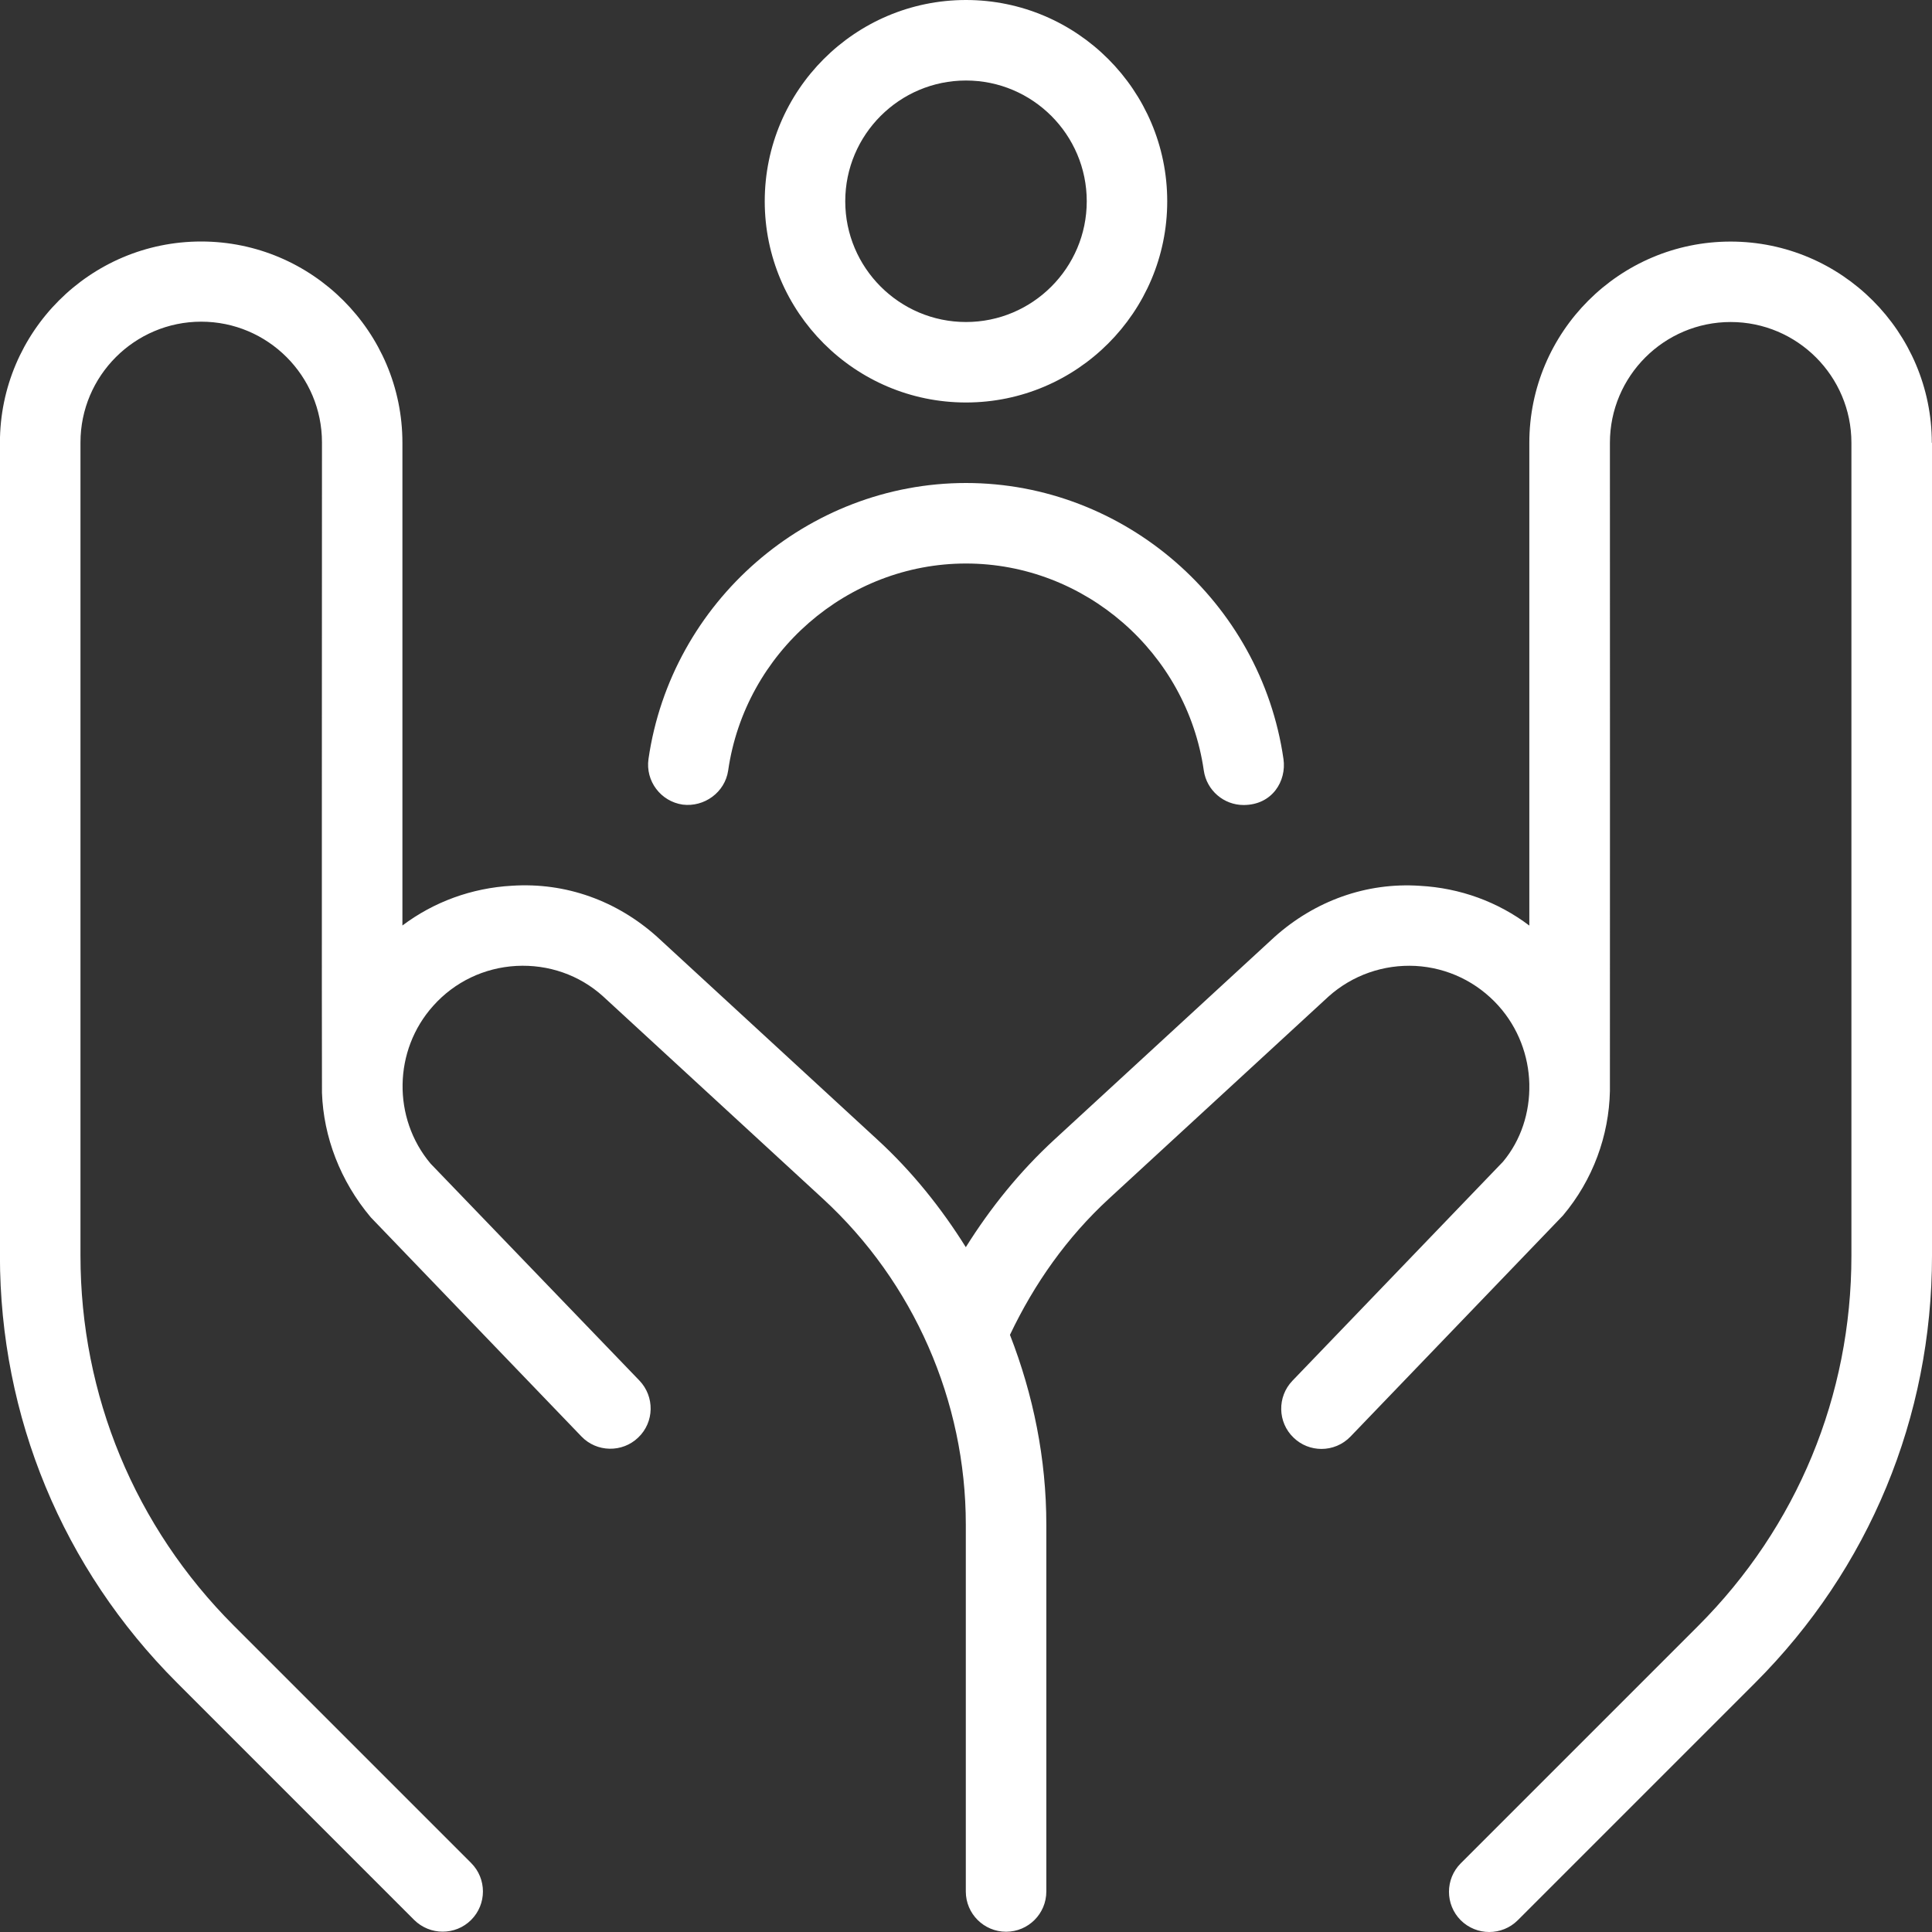 <svg width="52" height="52" viewBox="0 0 52 52" fill="none" xmlns="http://www.w3.org/2000/svg">
<rect x="0" y="0" width="52" height="52" fill="#333333" stroke="none"/>
<g clip-path="url(#clip0_16120_1596)">
<path d="M26 10.833C28.988 10.833 31.416 8.402 31.416 5.417C31.416 2.431 28.988 0 26 0C23.012 0 20.583 2.431 20.583 5.417C20.583 8.402 23.012 10.833 26 10.833ZM26 2.167C27.792 2.167 29.25 3.625 29.25 5.417C29.25 7.208 27.792 8.667 26 8.667C24.208 8.667 22.75 7.208 22.75 5.417C22.75 3.625 24.208 2.167 26 2.167ZM52 11.917V33.802C52 38.142 50.31 42.222 47.242 45.292L40.85 51.684C40.638 51.896 40.36 52 40.083 52C39.806 52 39.528 51.894 39.316 51.684C38.894 51.261 38.894 50.574 39.316 50.152L45.708 43.76C48.368 41.099 49.831 37.563 49.831 33.802V11.917C49.831 10.125 48.373 8.667 46.581 8.667C44.789 8.667 43.331 10.125 43.331 11.917C43.331 11.917 43.335 29.328 43.331 29.367C43.305 30.563 42.878 31.753 42.066 32.717L36.348 38.666C36.135 38.887 35.852 38.998 35.568 38.998C35.297 38.998 35.026 38.898 34.816 38.694C34.385 38.281 34.372 37.594 34.786 37.163L40.454 31.267C40.941 30.684 41.177 29.939 41.162 29.189V29.17C41.143 28.42 40.867 27.668 40.334 27.073C39.756 26.429 38.961 26.046 38.098 25.998C37.243 25.954 36.404 26.243 35.758 26.821L29.846 32.264C28.717 33.304 27.841 34.545 27.183 35.928C27.813 37.544 28.162 39.269 28.162 41.032V50.91C28.162 51.508 27.677 51.993 27.079 51.993C26.481 51.993 25.995 51.508 25.995 50.91V41.032C25.995 37.711 24.594 34.513 22.147 32.262L16.224 26.81C15.591 26.241 14.761 25.952 13.895 25.998C13.032 26.046 12.235 26.427 11.659 27.073C10.588 28.266 10.558 30.093 11.589 31.319L17.21 37.158C17.623 37.59 17.613 38.276 17.179 38.69C16.752 39.104 16.059 39.093 15.647 38.66L9.979 32.764C9.156 31.785 8.708 30.6 8.666 29.413C8.658 29.354 8.666 11.908 8.666 11.908C8.666 10.116 7.208 8.658 5.416 8.658C3.625 8.658 2.166 10.116 2.166 11.908V33.794C2.166 37.555 3.631 41.091 6.29 43.752L12.681 50.143C13.104 50.566 13.104 51.252 12.681 51.675C12.469 51.887 12.192 51.991 11.914 51.991C11.637 51.991 11.36 51.885 11.147 51.675L4.756 45.283C1.688 42.213 -0.002 38.133 -0.002 33.794V11.917C-0.002 8.931 2.426 6.5 5.414 6.5C8.402 6.5 10.831 8.931 10.831 11.917V24.91C11.678 24.273 12.694 23.901 13.775 23.84C15.234 23.744 16.605 24.247 17.682 25.211L23.616 30.674C24.548 31.529 25.335 32.513 25.995 33.568C26.658 32.509 27.445 31.532 28.377 30.674L34.3 25.222C35.388 24.247 36.775 23.744 38.218 23.842C39.301 23.901 40.317 24.273 41.162 24.912V11.919C41.162 8.933 43.591 6.502 46.579 6.502C49.567 6.502 51.995 8.933 51.995 11.919L52 11.917ZM17.454 20.43C18.065 16.194 21.74 13 26 13C30.259 13 33.934 16.194 34.545 20.43C34.63 21.021 34.244 21.667 33.47 21.667C32.942 21.667 32.478 21.277 32.4 20.737C31.943 17.561 29.191 15.167 26 15.167C22.808 15.167 20.057 17.561 19.599 20.737C19.513 21.329 18.952 21.73 18.373 21.656C17.782 21.569 17.37 21.021 17.454 20.43Z" fill="white"/>
</g>
<defs>
<clipPath id="clip0_16120_1596">
<rect width="52" height="52" fill="white"/>
</clipPath>
</defs>
</svg>
